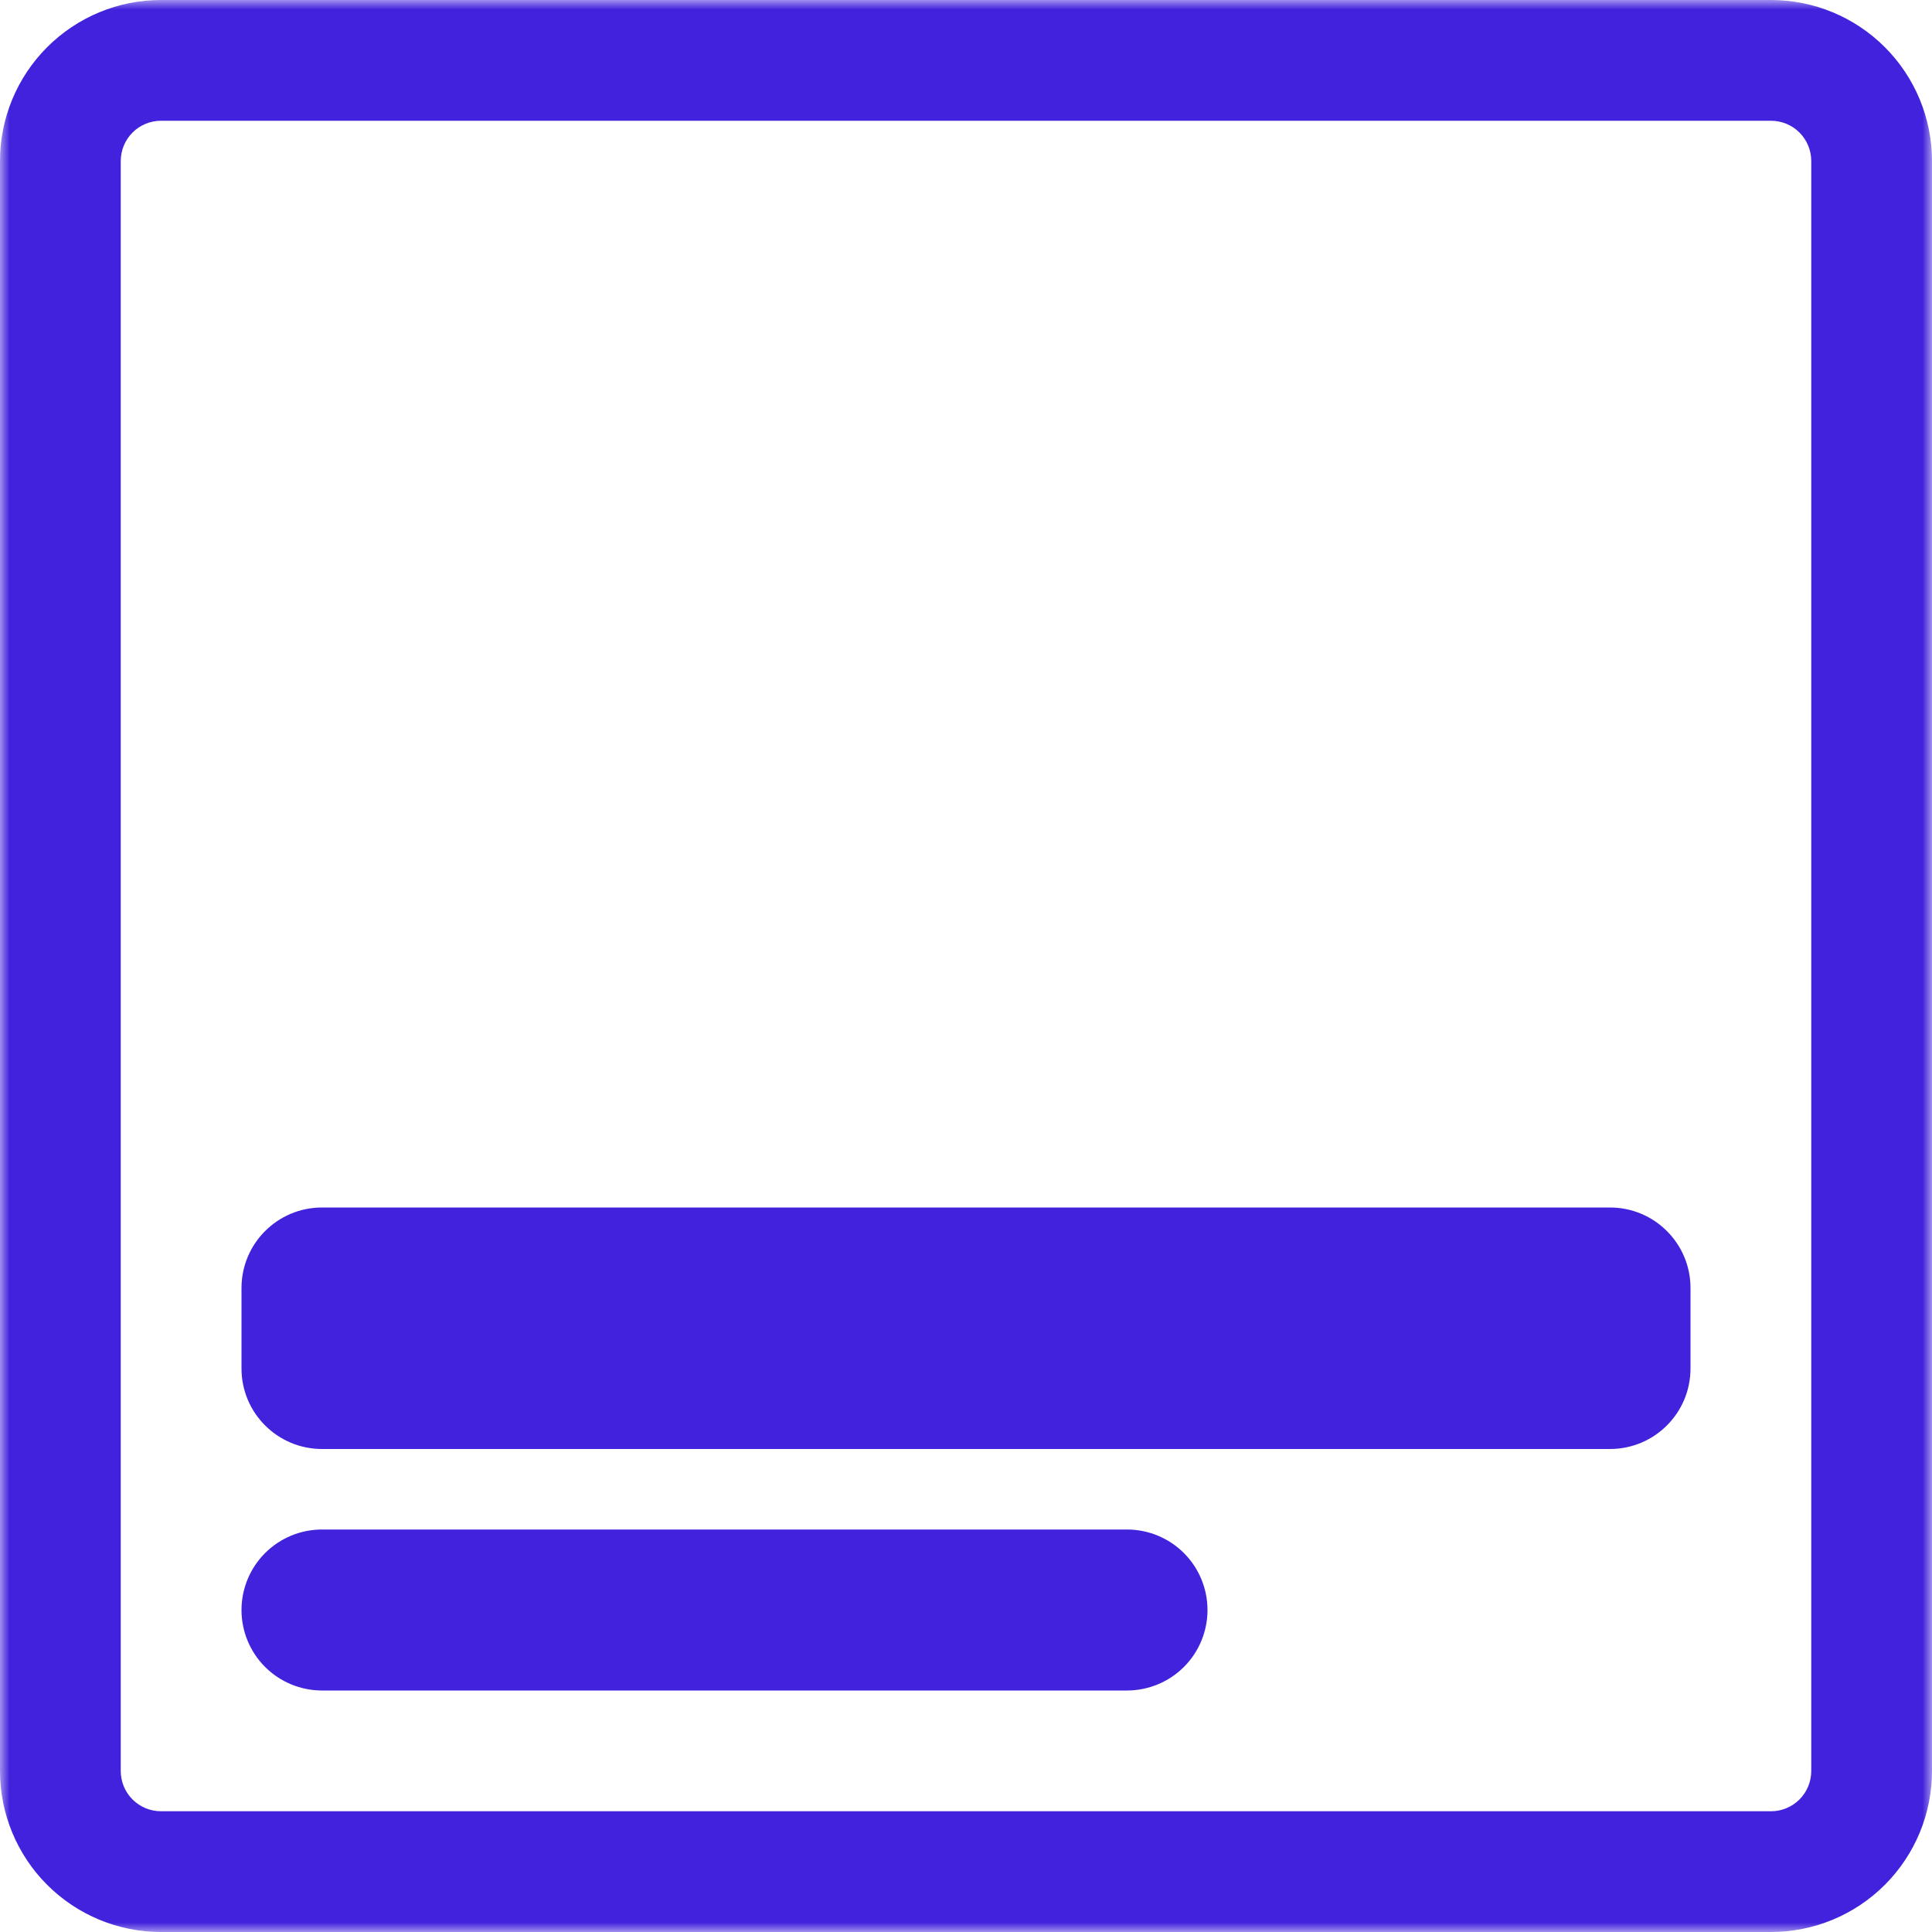 <svg width="100" height="100" viewBox="0 0 100 100" fill="none" xmlns="http://www.w3.org/2000/svg">
<g clip-path="url(#clip0_2234_2997)">
<mask id="mask0_2234_2997" style="mask-type:luminance" maskUnits="userSpaceOnUse" x="0" y="0" width="100" height="100">
<path d="M100 0H0V100H100V0Z" fill="white"/>
</mask>
<g mask="url(#mask0_2234_2997)">
<path fill-rule="evenodd" clip-rule="evenodd" d="M91.667 93.75H8.333C7.781 93.75 7.251 93.531 6.86 93.14C6.469 92.749 6.25 92.219 6.25 91.667V8.333C6.25 7.781 6.469 7.251 6.86 6.86C7.251 6.469 7.781 6.25 8.333 6.25H91.667C92.219 6.25 92.749 6.469 93.14 6.86C93.531 7.251 93.75 7.781 93.75 8.333V91.667C93.75 92.219 93.531 92.749 93.14 93.14C92.749 93.531 92.219 93.75 91.667 93.75ZM8.333 100C6.123 100 4.004 99.122 2.441 97.559C0.878 95.996 0 93.877 0 91.667V8.333C0 6.123 0.878 4.004 2.441 2.441C4.004 0.878 6.123 0 8.333 0H91.667C93.877 0 95.996 0.878 97.559 2.441C99.122 4.004 100 6.123 100 8.333V91.667C100 93.877 99.122 95.996 97.559 97.559C95.996 99.122 93.877 100 91.667 100H8.333Z" fill="#4222DC"/>
<path d="M83.333 62.5H16.667C14.366 62.5 12.5 64.365 12.5 66.667V70.833C12.5 73.135 14.366 75 16.667 75H83.333C85.635 75 87.5 73.135 87.5 70.833V66.667C87.5 64.365 85.635 62.5 83.333 62.5Z" fill="#4222DC"/>
<path d="M16.667 79.167H58.333C59.438 79.167 60.498 79.606 61.28 80.387C62.061 81.169 62.5 82.229 62.5 83.334C62.5 84.439 62.061 85.499 61.28 86.28C60.498 87.061 59.438 87.5 58.333 87.5H16.667C15.562 87.5 14.502 87.061 13.72 86.28C12.939 85.499 12.5 84.439 12.5 83.334C12.5 82.229 12.939 81.169 13.72 80.387C14.502 79.606 15.562 79.167 16.667 79.167Z" fill="#4222DC"/>
</g>
</g>
<defs>
<clipPath id="clip0_2234_2997">
<rect width="100" height="100" fill="white"/>
</clipPath>
</defs>
</svg>
